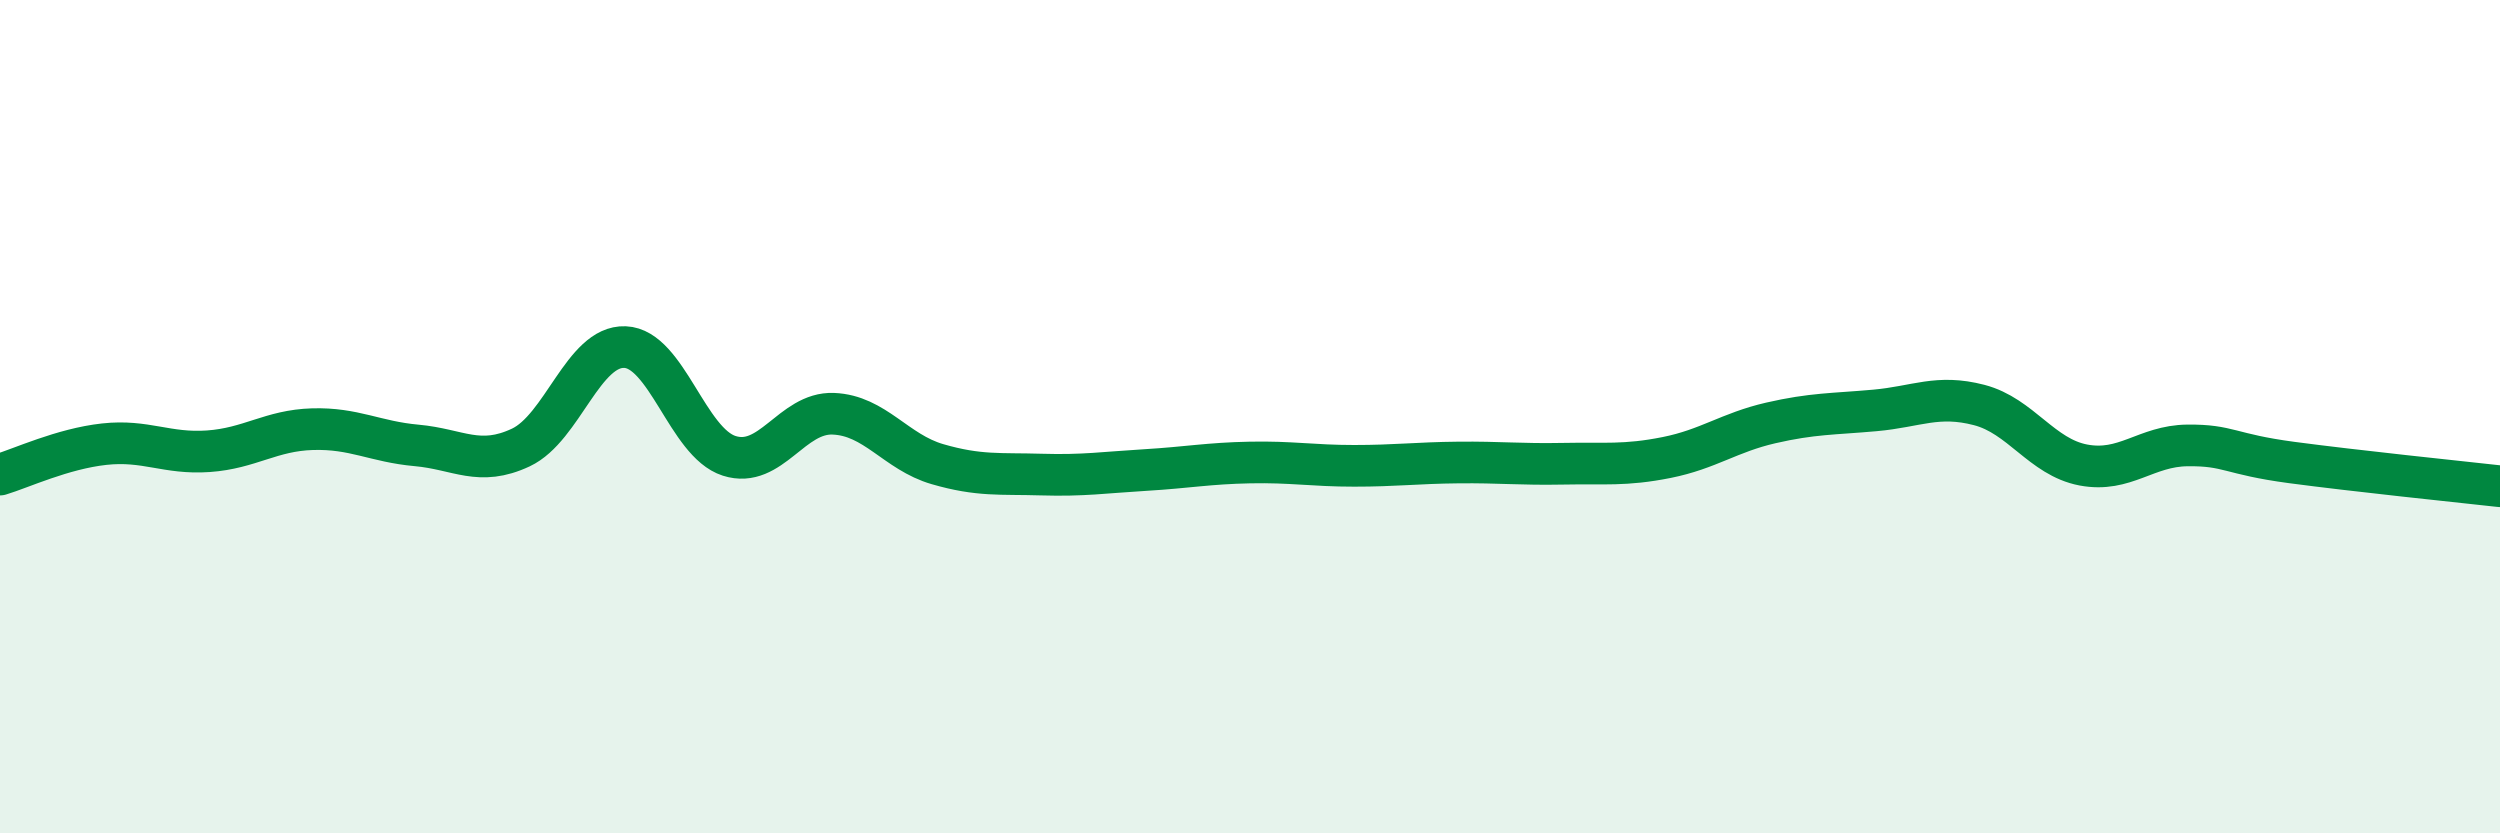 
    <svg width="60" height="20" viewBox="0 0 60 20" xmlns="http://www.w3.org/2000/svg">
      <path
        d="M 0,11.39 C 0.5,11.24 1.5,10.77 2.5,10.66 C 3.5,10.55 4,10.9 5,10.83 C 6,10.76 6.5,10.33 7.5,10.3 C 8.5,10.27 9,10.6 10,10.69 C 11,10.78 11.5,11.21 12.5,10.74 C 13.5,10.27 14,8.29 15,8.33 C 16,8.37 16.5,10.62 17.5,10.94 C 18.5,11.26 19,9.89 20,9.93 C 21,9.97 21.5,10.85 22.5,11.14 C 23.5,11.43 24,11.36 25,11.39 C 26,11.42 26.5,11.34 27.5,11.28 C 28.5,11.22 29,11.12 30,11.1 C 31,11.08 31.5,11.18 32.5,11.18 C 33.5,11.18 34,11.11 35,11.1 C 36,11.09 36.5,11.15 37.5,11.13 C 38.5,11.11 39,11.18 40,10.98 C 41,10.78 41.5,10.38 42.5,10.15 C 43.5,9.92 44,9.94 45,9.85 C 46,9.76 46.5,9.46 47.5,9.72 C 48.5,9.98 49,10.97 50,11.16 C 51,11.35 51.5,10.7 52.5,10.69 C 53.5,10.68 53.5,10.9 55,11.1 C 56.5,11.3 59,11.56 60,11.67L60 20L0 20Z"
        fill="#008740"
        opacity="0.1"
        stroke-linecap="round"
        stroke-linejoin="round"
      />
      <path
        d="M 0,11.39 C 0.5,11.24 1.5,10.77 2.5,10.66 C 3.5,10.55 4,10.9 5,10.83 C 6,10.76 6.5,10.33 7.5,10.3 C 8.5,10.27 9,10.6 10,10.69 C 11,10.78 11.5,11.21 12.5,10.74 C 13.5,10.27 14,8.29 15,8.33 C 16,8.37 16.5,10.62 17.5,10.94 C 18.5,11.26 19,9.89 20,9.93 C 21,9.97 21.5,10.85 22.5,11.14 C 23.5,11.43 24,11.36 25,11.39 C 26,11.42 26.5,11.34 27.5,11.28 C 28.5,11.22 29,11.12 30,11.1 C 31,11.08 31.5,11.18 32.5,11.18 C 33.5,11.18 34,11.11 35,11.1 C 36,11.09 36.5,11.15 37.5,11.13 C 38.5,11.11 39,11.18 40,10.98 C 41,10.78 41.5,10.38 42.5,10.15 C 43.5,9.92 44,9.94 45,9.85 C 46,9.76 46.5,9.46 47.5,9.72 C 48.5,9.98 49,10.97 50,11.16 C 51,11.35 51.5,10.7 52.5,10.69 C 53.5,10.68 53.5,10.9 55,11.1 C 56.5,11.3 59,11.56 60,11.67"
        stroke="#008740"
        stroke-width="1"
        fill="none"
        stroke-linecap="round"
        stroke-linejoin="round"
      />
    </svg>
  
